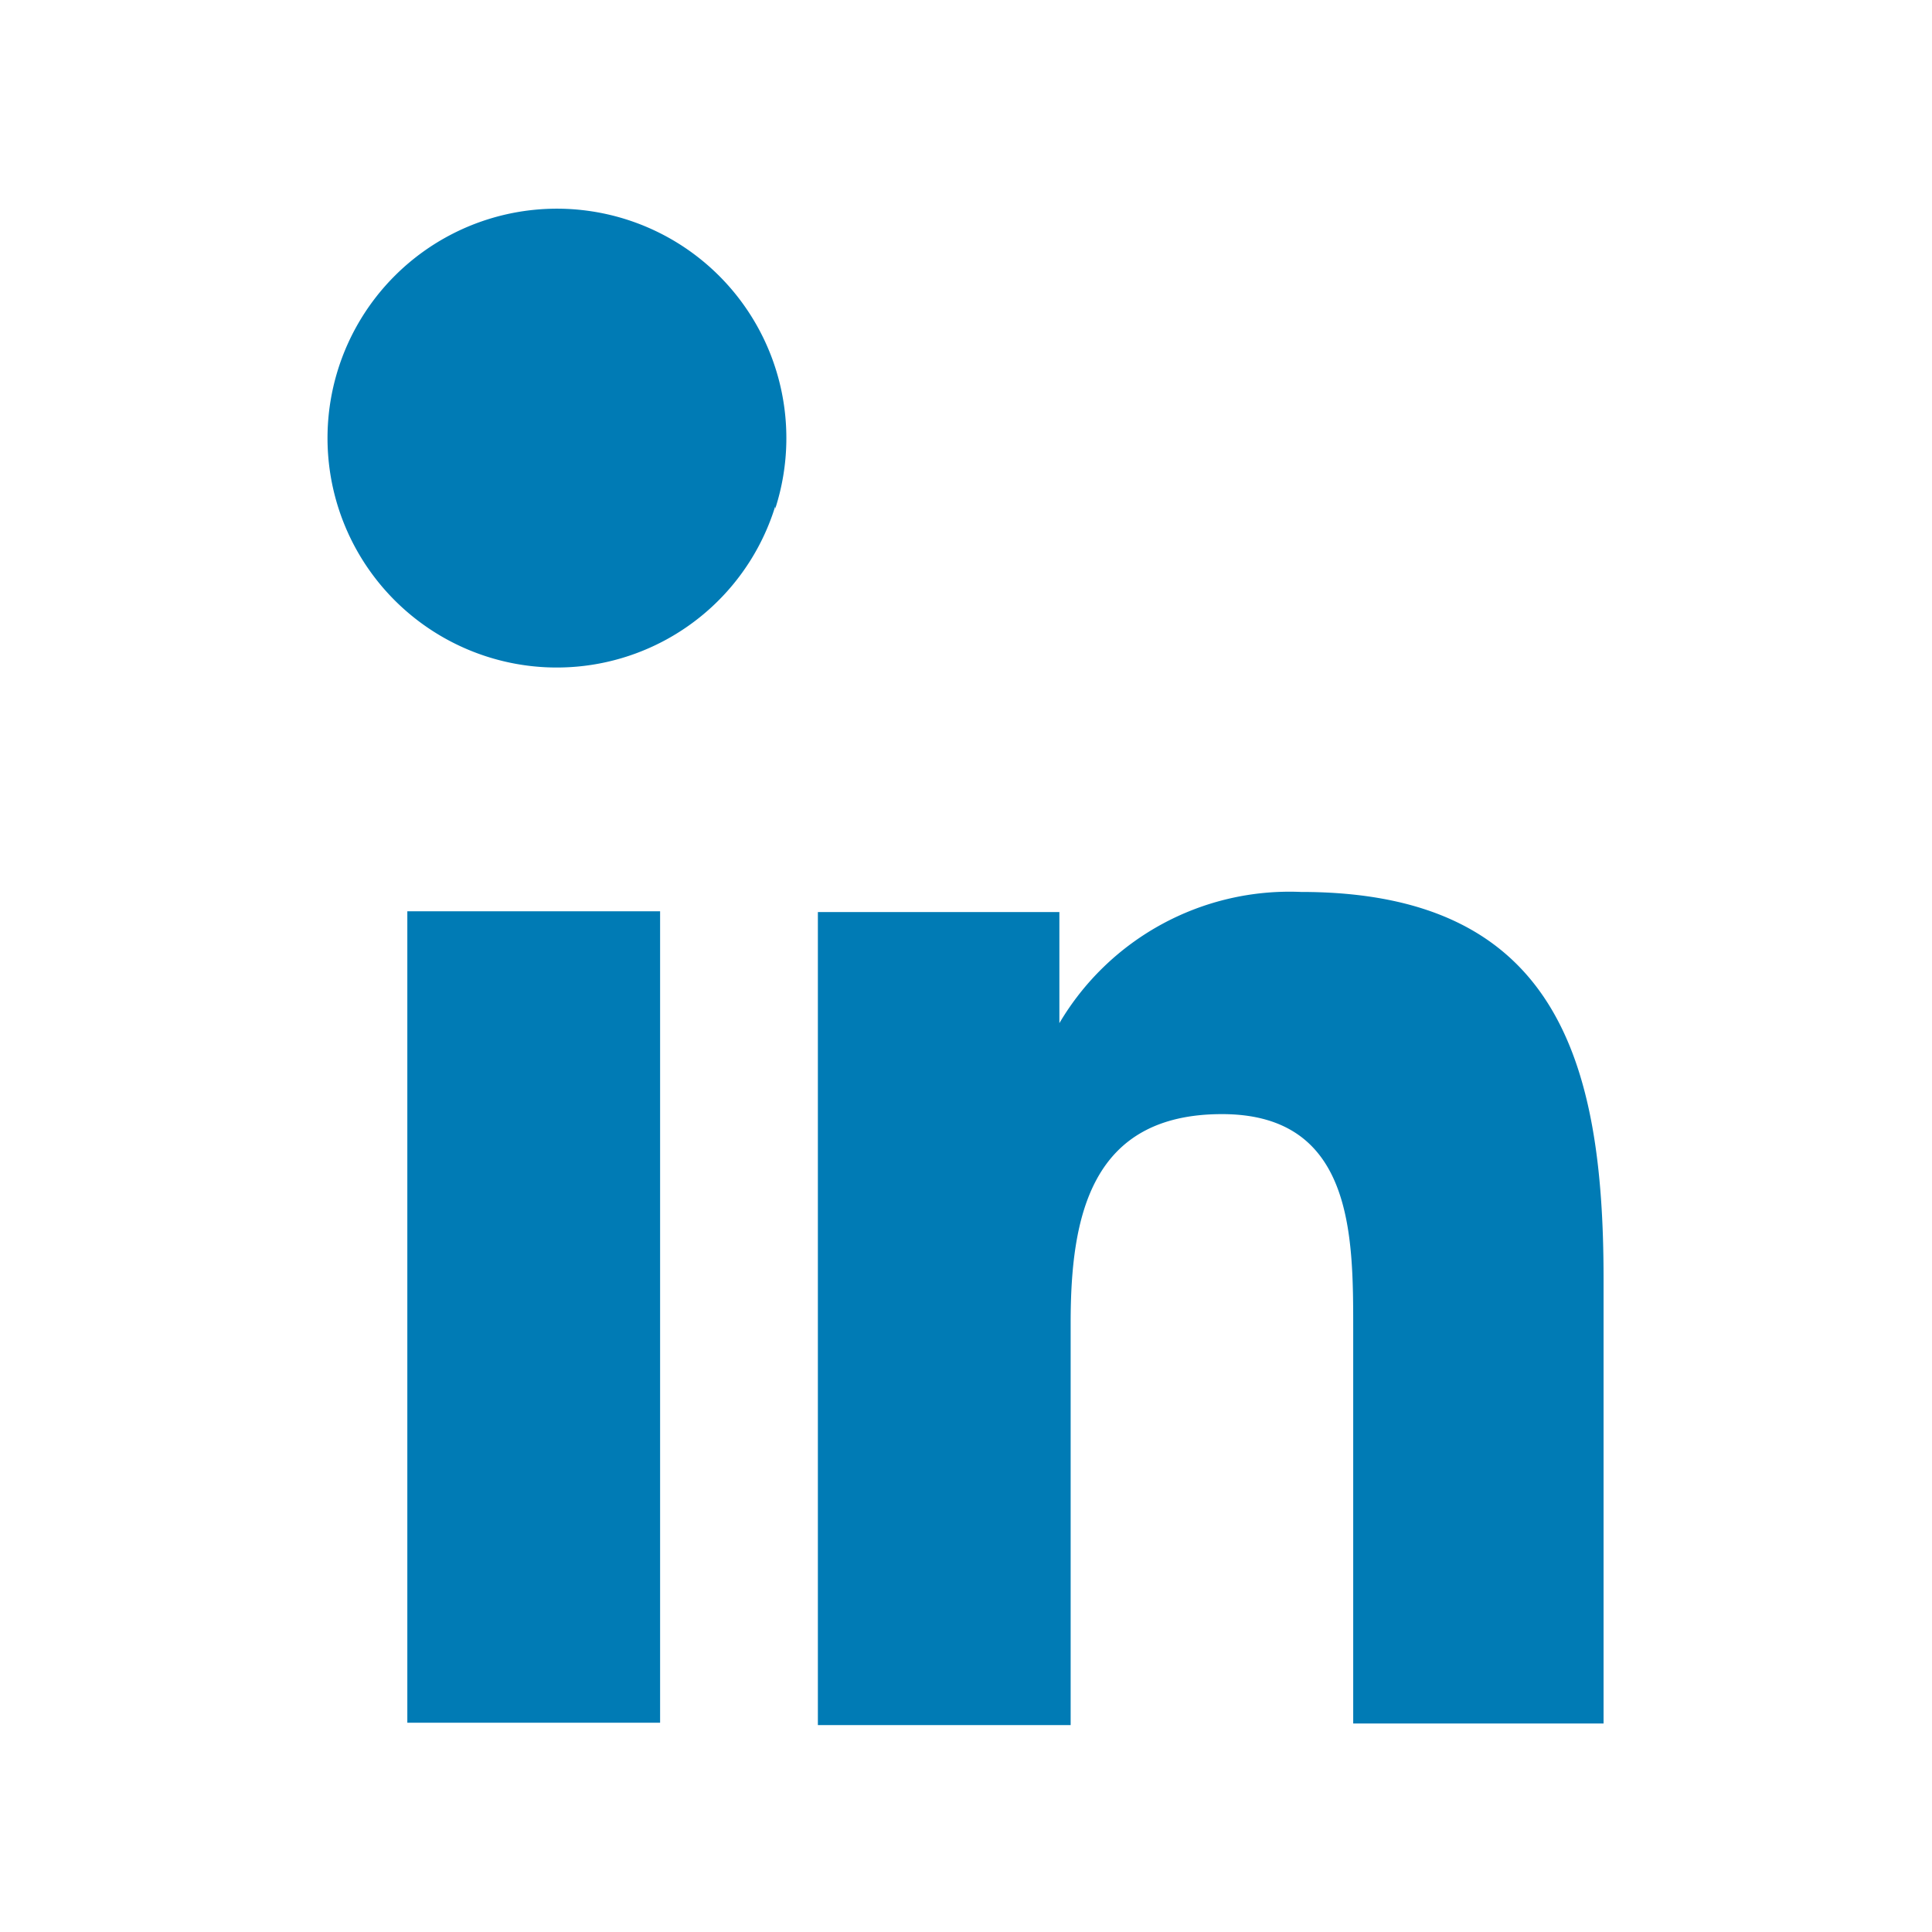 <svg id="Layer_1" data-name="Layer 1" xmlns="http://www.w3.org/2000/svg" viewBox="0 0 24 24"><defs><style>.cls-1{fill:#007bb5;}</style></defs><path id="Path_8" data-name="Path 8" class="cls-1" d="M5.06,11.32H8.2V21.4H5.06Zm4.57-5A2.85,2.85,0,1,0,6.06,8.16,2.84,2.84,0,0,0,9.63,6.29"/><path id="Path_9" data-name="Path 9" class="cls-1" d="M10.16,11.33h3v1.38h0a3.32,3.32,0,0,1,3-1.63c3.17,0,3.76,2.09,3.76,4.8v5.53H16.81v-4.9c0-1.17,0-2.67-1.63-2.67s-1.88,1.27-1.88,2.59v5H10.16Z"/></svg>